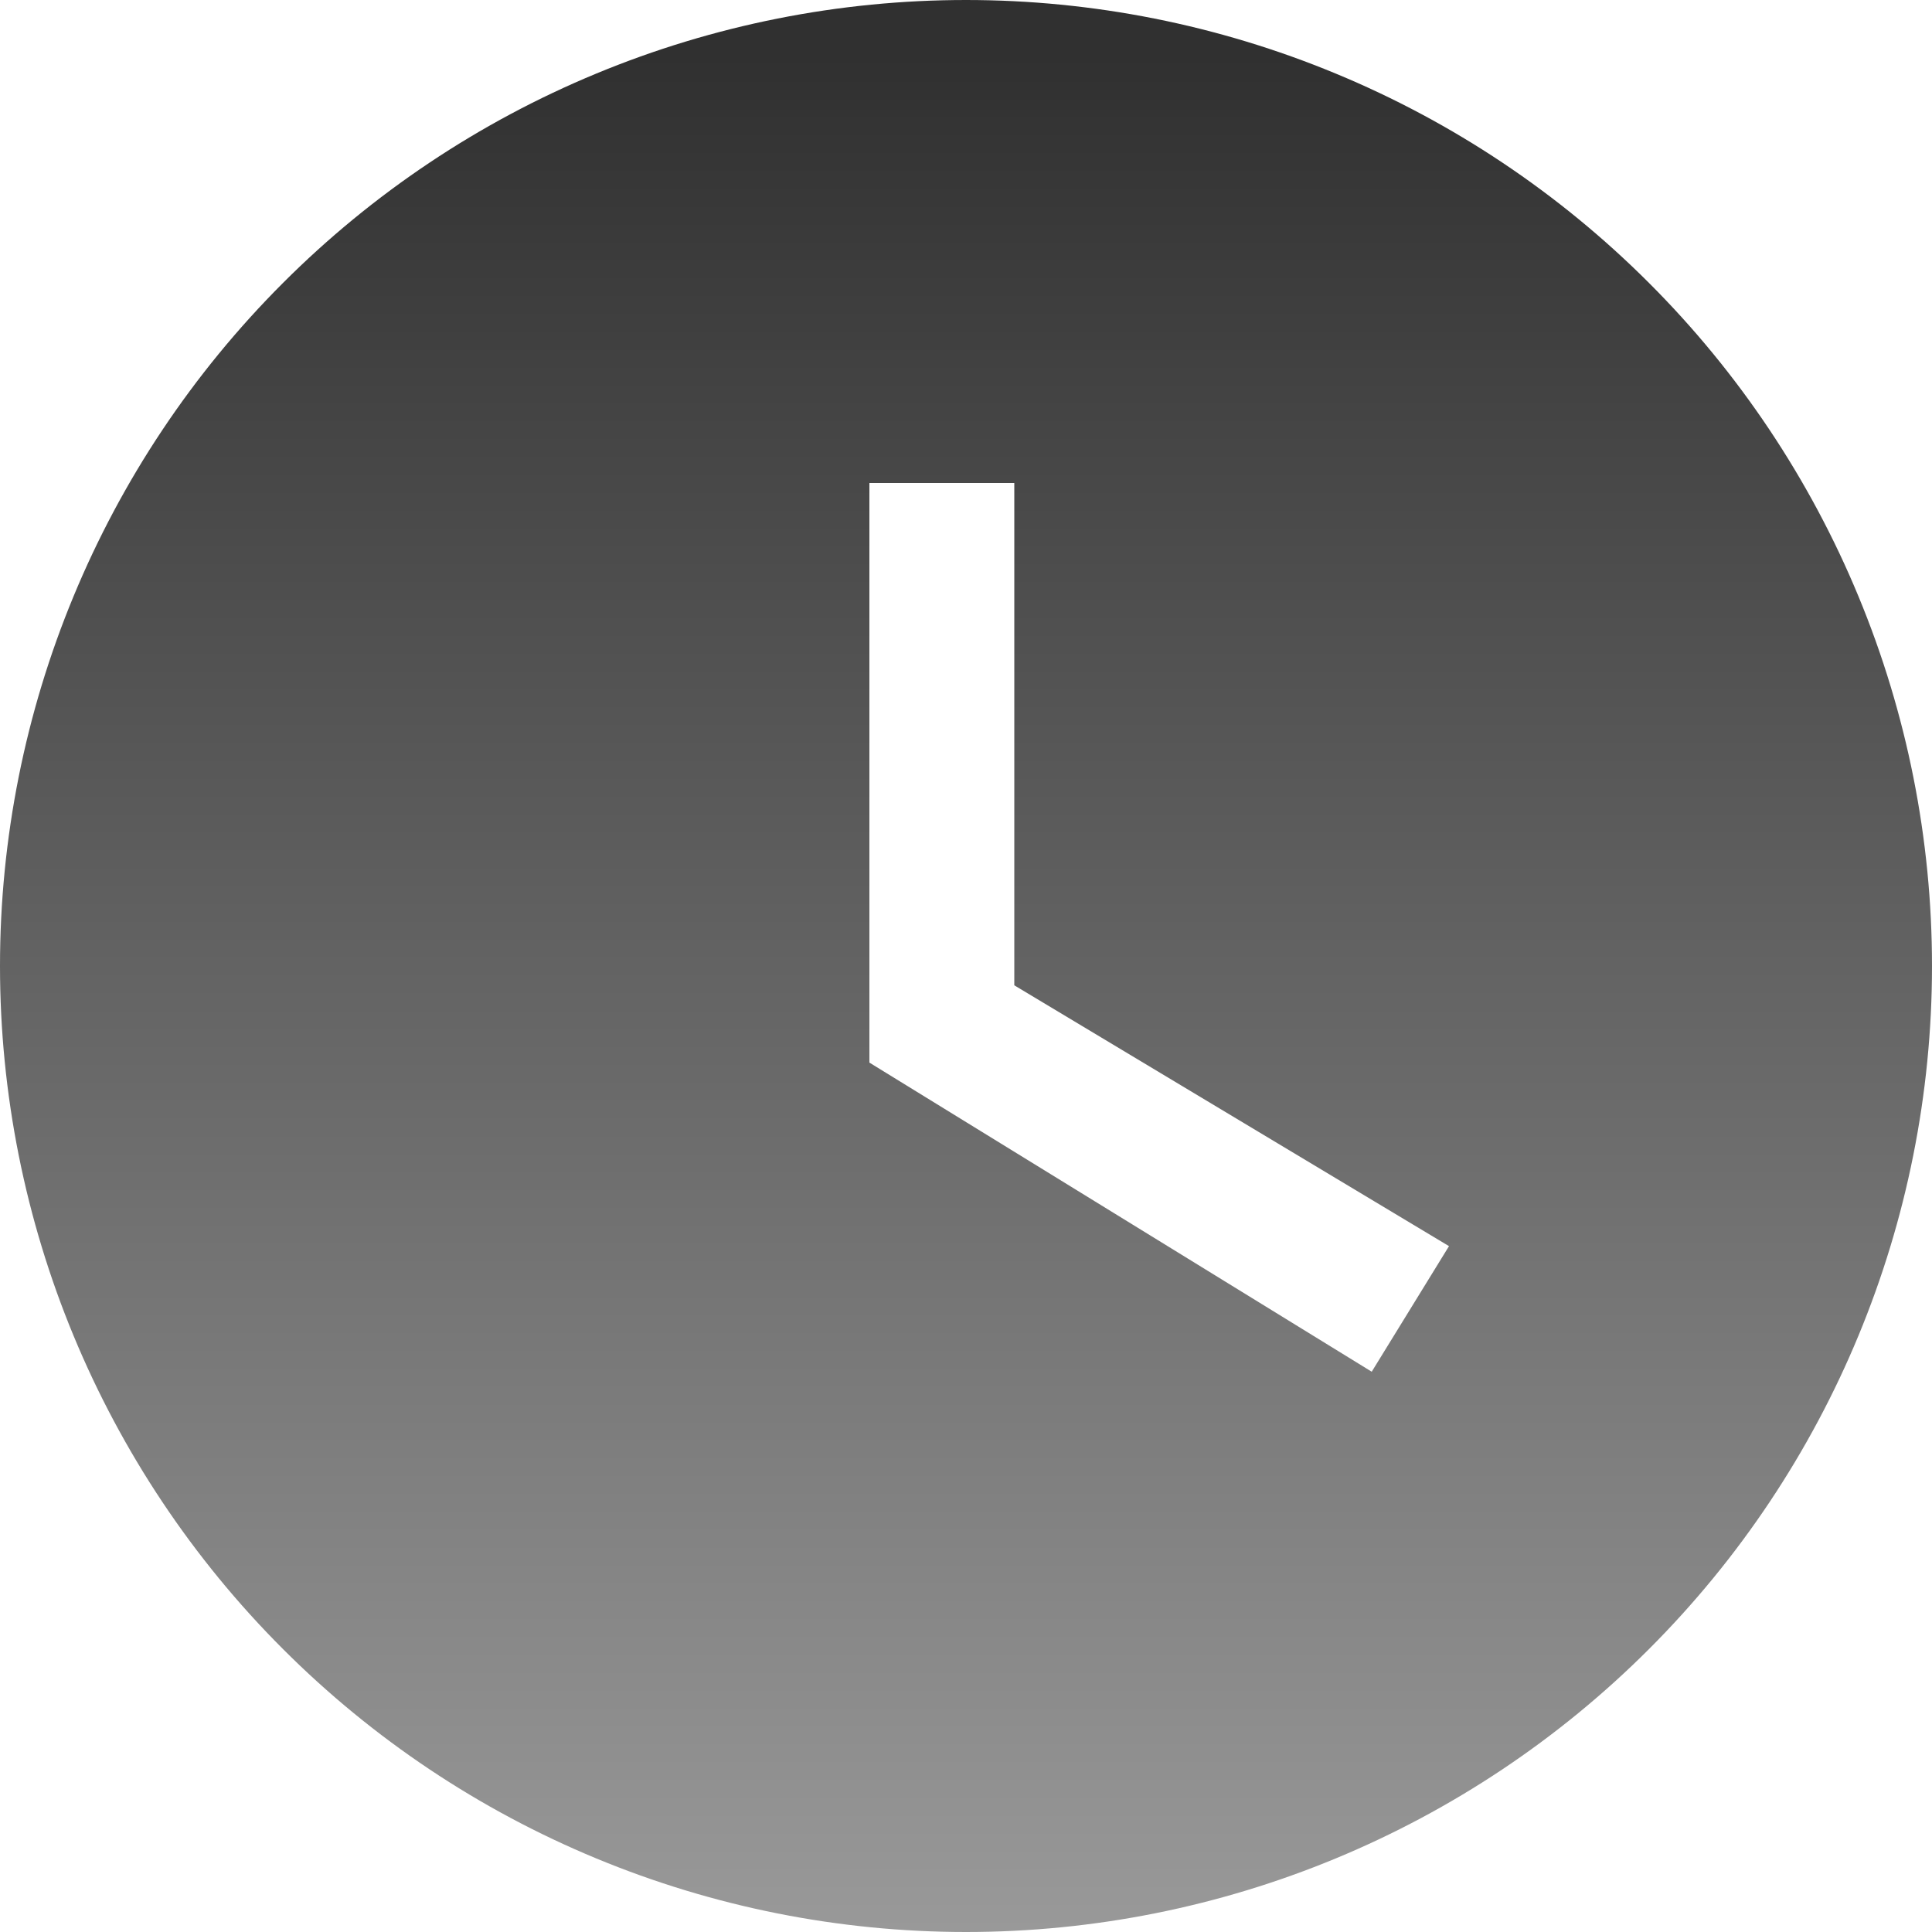 <?xml version="1.0" encoding="UTF-8"?> <svg xmlns="http://www.w3.org/2000/svg" width="28" height="28" viewBox="0 0 28 28" fill="none"><path d="M14 0C12.162 0 10.341 0.362 8.642 1.066C6.944 1.769 5.401 2.8 4.101 4.101C1.475 6.726 0 10.287 0 14C0 17.713 1.475 21.274 4.101 23.899C5.401 25.2 6.944 26.231 8.642 26.934C10.341 27.638 12.162 28 14 28C17.713 28 21.274 26.525 23.899 23.899C26.525 21.274 28 17.713 28 14C28 12.162 27.638 10.341 26.934 8.642C26.231 6.944 25.2 5.401 23.899 4.101C22.599 2.8 21.056 1.769 19.358 1.066C17.659 0.362 15.838 0 14 0ZM19.88 19.88L12.6 15.4V7H14.7V14.28L21 18.06L19.88 19.88Z" fill="url(#paint0_linear_1483_917)"></path><defs><linearGradient id="paint0_linear_1483_917" x1="12.342" y1="0.794" x2="12.342" y2="28" gradientUnits="userSpaceOnUse"><stop stop-color="#303030"></stop><stop offset="1" stop-color="#999999"></stop></linearGradient></defs></svg> 